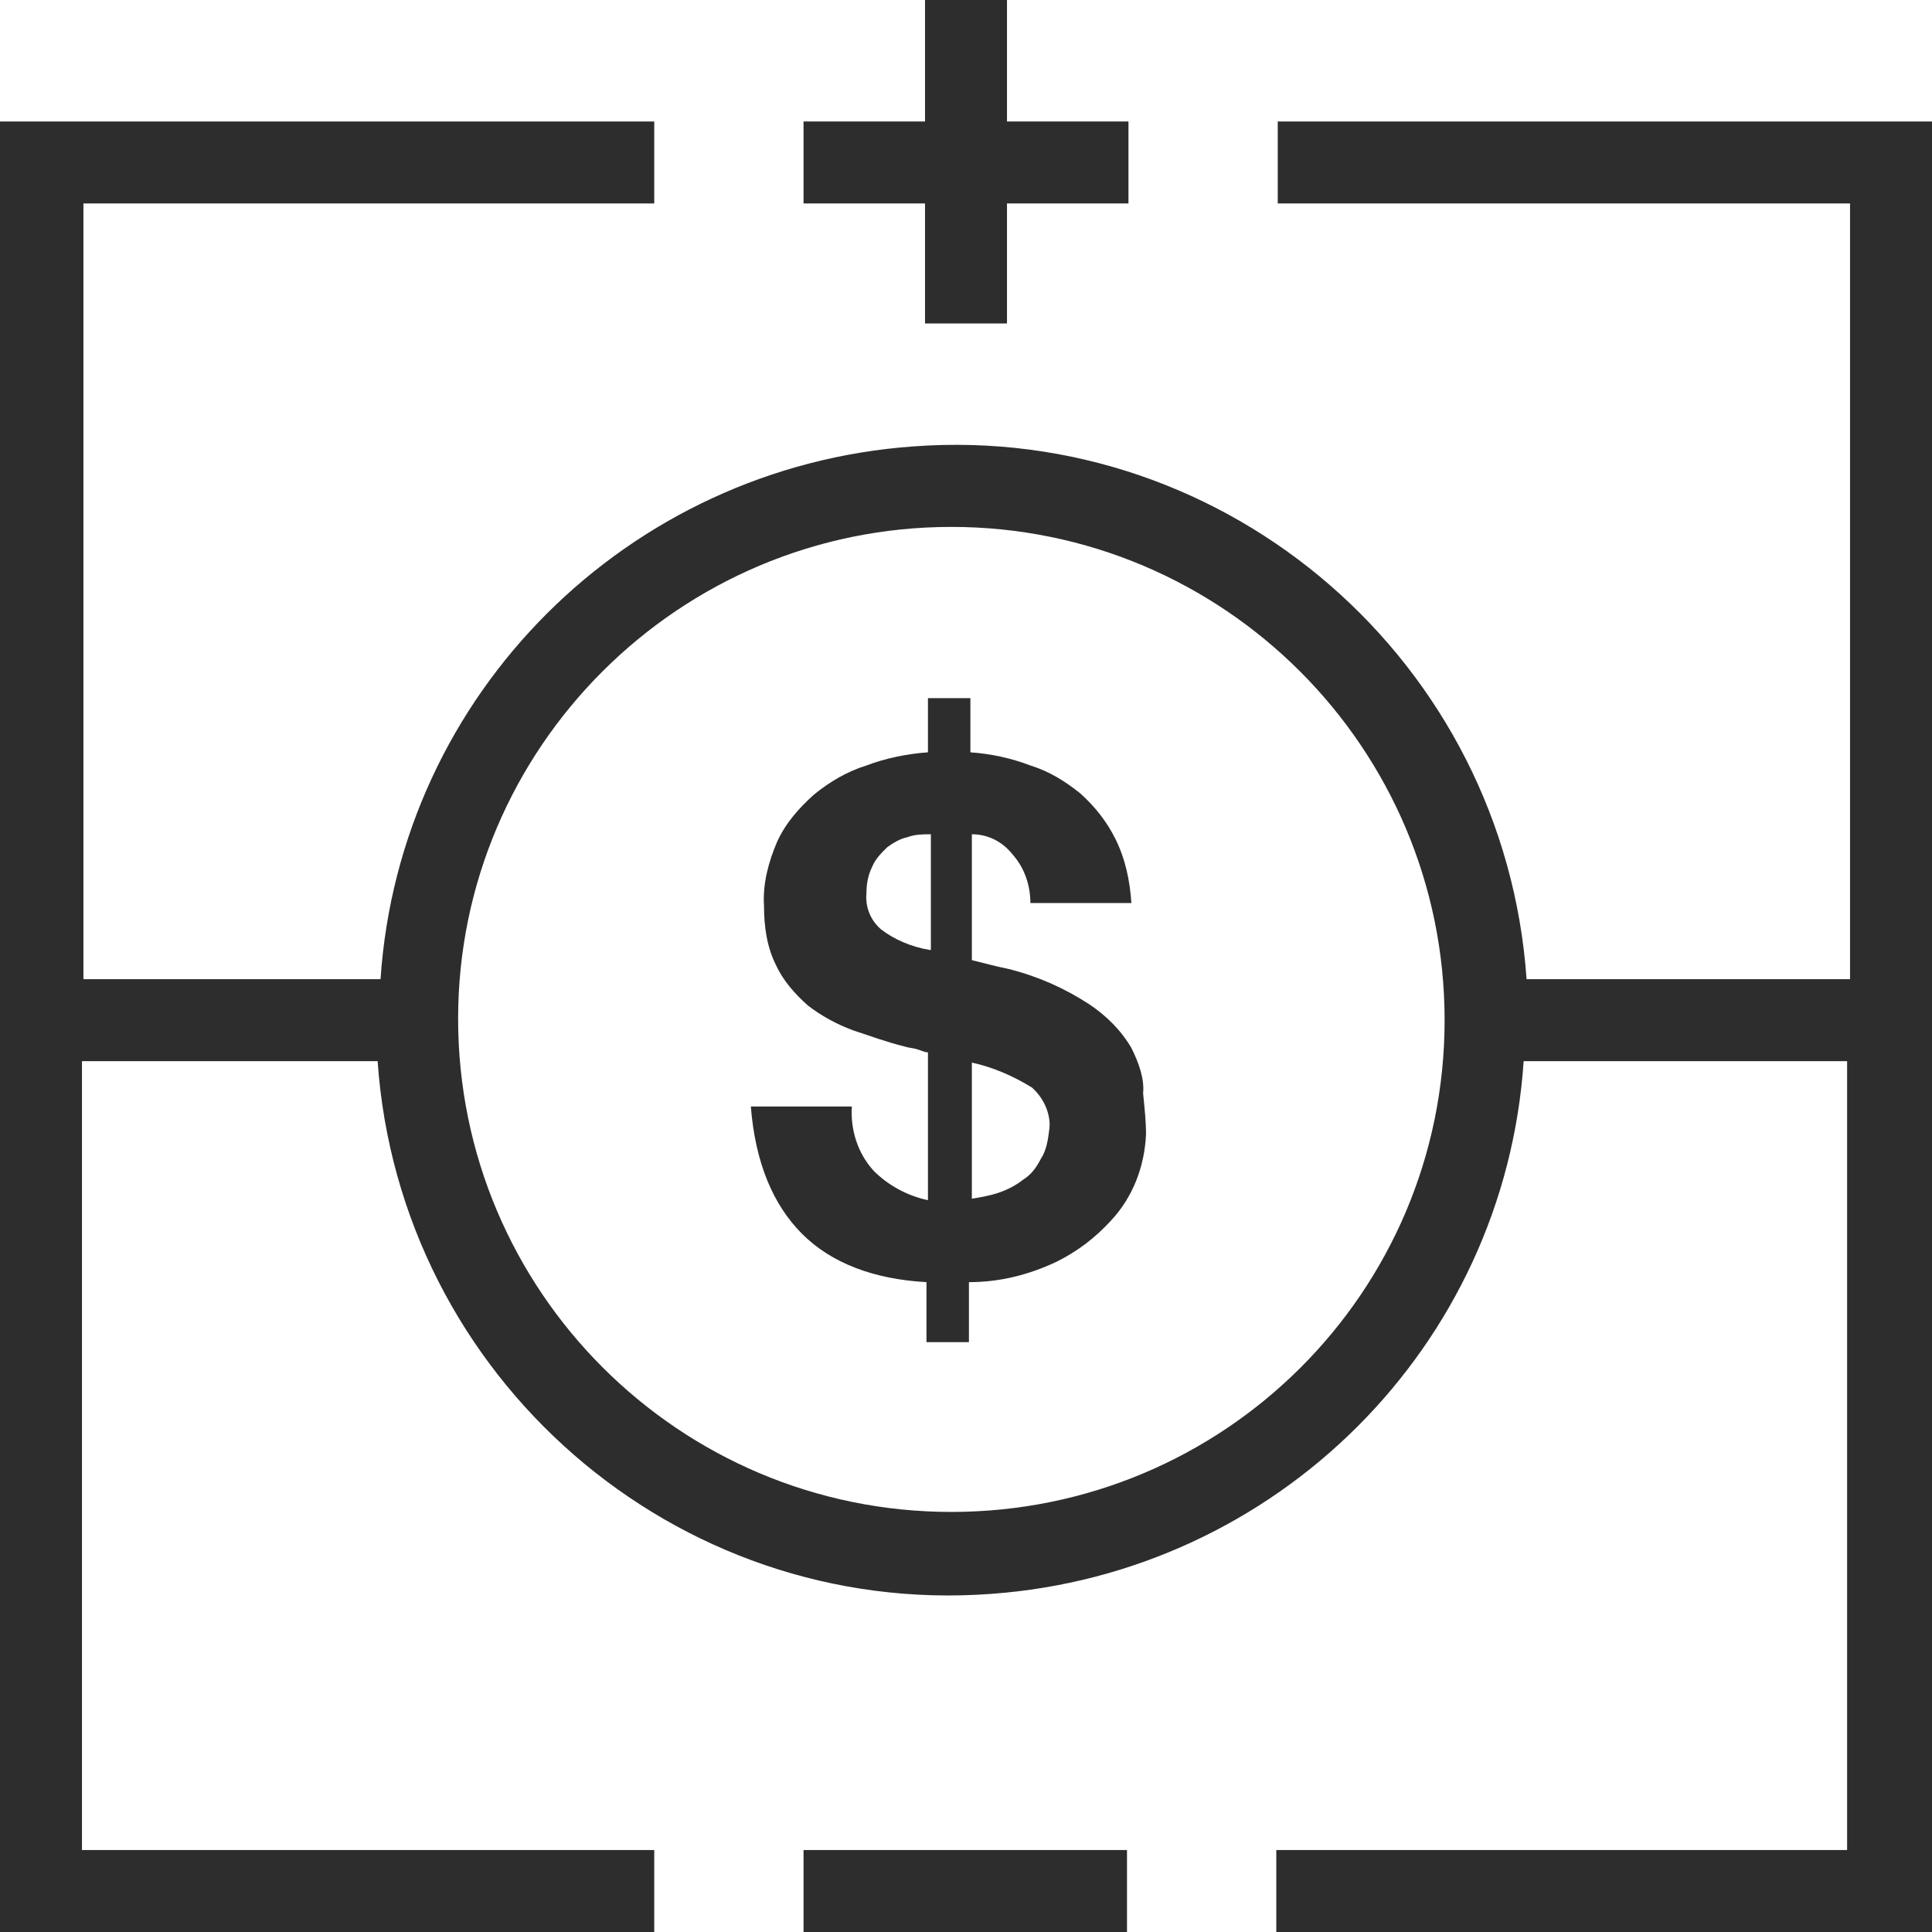 <?xml version="1.0" encoding="utf-8"?>
<svg version="1.1" id="Layer_1" xmlns="http://www.w3.org/2000/svg" xmlns:xlink="http://www.w3.org/1999/xlink" x="0px" y="0px"
	 viewBox="0 0 132 132" style="enable-background:new 0 0 132 132;" xml:space="preserve" width="132" height="132">
<style type="text/css">
	.st0{fill:#2D2D2D;}
</style>
<path class="st0" d="M87.3,8.3v5.6h39.1v53h-22.1c-1.5-21.6-20.3-38-41.9-36.4c-19.5,1.4-35.1,16.9-36.4,36.4H5.7v-53h39V8.3H0V132h44.7v-5.6
	H5.6V72.5h20.2c1.5,21.6,20.3,38,41.9,36.4c19.5-1.4,35.1-16.9,36.4-36.4h22.1v53.9h-39v5.6H132V8.3H87.3z M65,103.3
	c-18.6,0-33.7-15.1-33.7-33.7C31.3,51.1,46.4,36,65,36c18.6,0,33.7,15.1,33.7,33.7v0C98.7,88.3,83.6,103.3,65,103.3z"/>
<rect class="st0" x="54.9" y="126.4" width="22.1" height="5.6"/>
<polygon class="st0" points="63.2,22.1 68.8,22.1 68.8,13.9 77.1,13.9 77.1,8.3 68.8,8.3 68.8,0 63.2,0 63.2,8.3 54.9,8.3 54.9,13.9 63.2,13.9 
	"/>
<path class="st0" d="M77.3,71.6c-0.7-1.2-1.7-2.2-2.9-3c-1.7-1.1-3.5-1.9-5.5-2.4c-0.5-0.1-0.9-0.2-1.3-0.3l-1.2-0.3V57c1.1,0,2.1,0.5,2.8,1.4
	c0.8,0.9,1.2,2.1,1.2,3.3h6.9c-0.1-1.5-0.4-3-1.1-4.4c-0.6-1.2-1.4-2.2-2.4-3.1c-1-0.8-2.1-1.5-3.4-1.9c-1.3-0.5-2.7-0.8-4.1-0.9
	v-3.7h-2.9v3.7c-1.4,0.1-2.9,0.4-4.2,0.9c-1.3,0.4-2.5,1.1-3.6,2c-1,0.9-1.9,1.9-2.5,3.2c-0.6,1.4-1,2.9-0.9,4.4
	c0,1.4,0.2,2.8,0.8,4c0.5,1.1,1.3,2,2.2,2.8c0.9,0.7,2,1.3,3.1,1.7c1.2,0.4,2.3,0.8,3.5,1.1c0.3,0.1,0.6,0.1,0.9,0.2
	c0.3,0.1,0.5,0.2,0.7,0.2v10.1c-1.4-0.3-2.7-1-3.7-2c-1.1-1.2-1.6-2.8-1.5-4.4h-6.9c0.3,3.8,1.5,6.7,3.5,8.7c2,2,4.9,3.1,8.5,3.3
	v4.1h2.9v-4.1c2.1,0,4.1-0.5,6-1.4c1.4-0.7,2.6-1.6,3.7-2.8c1.5-1.6,2.3-3.7,2.4-5.9c0-0.9-0.1-1.8-0.2-2.8
	C78.2,73.7,77.8,72.6,77.3,71.6z M63.5,64.9c-1.2-0.2-2.4-0.7-3.3-1.4c-0.7-0.6-1.1-1.5-1-2.5c0-0.6,0.1-1.2,0.4-1.8
	c0.2-0.5,0.6-0.9,1-1.3c0.4-0.3,0.9-0.6,1.4-0.7c0.5-0.2,1.1-0.2,1.6-0.2V64.9z M71.1,79.2c-0.3,0.6-0.7,1.1-1.2,1.4
	c-0.5,0.4-1.1,0.7-1.7,0.9c-0.6,0.2-1.2,0.3-1.8,0.4v-9.3c1.4,0.3,2.8,0.9,4.1,1.7c0.8,0.7,1.3,1.8,1.2,2.8
	C71.6,77.9,71.5,78.6,71.1,79.2L71.1,79.2z"/>
</svg>
